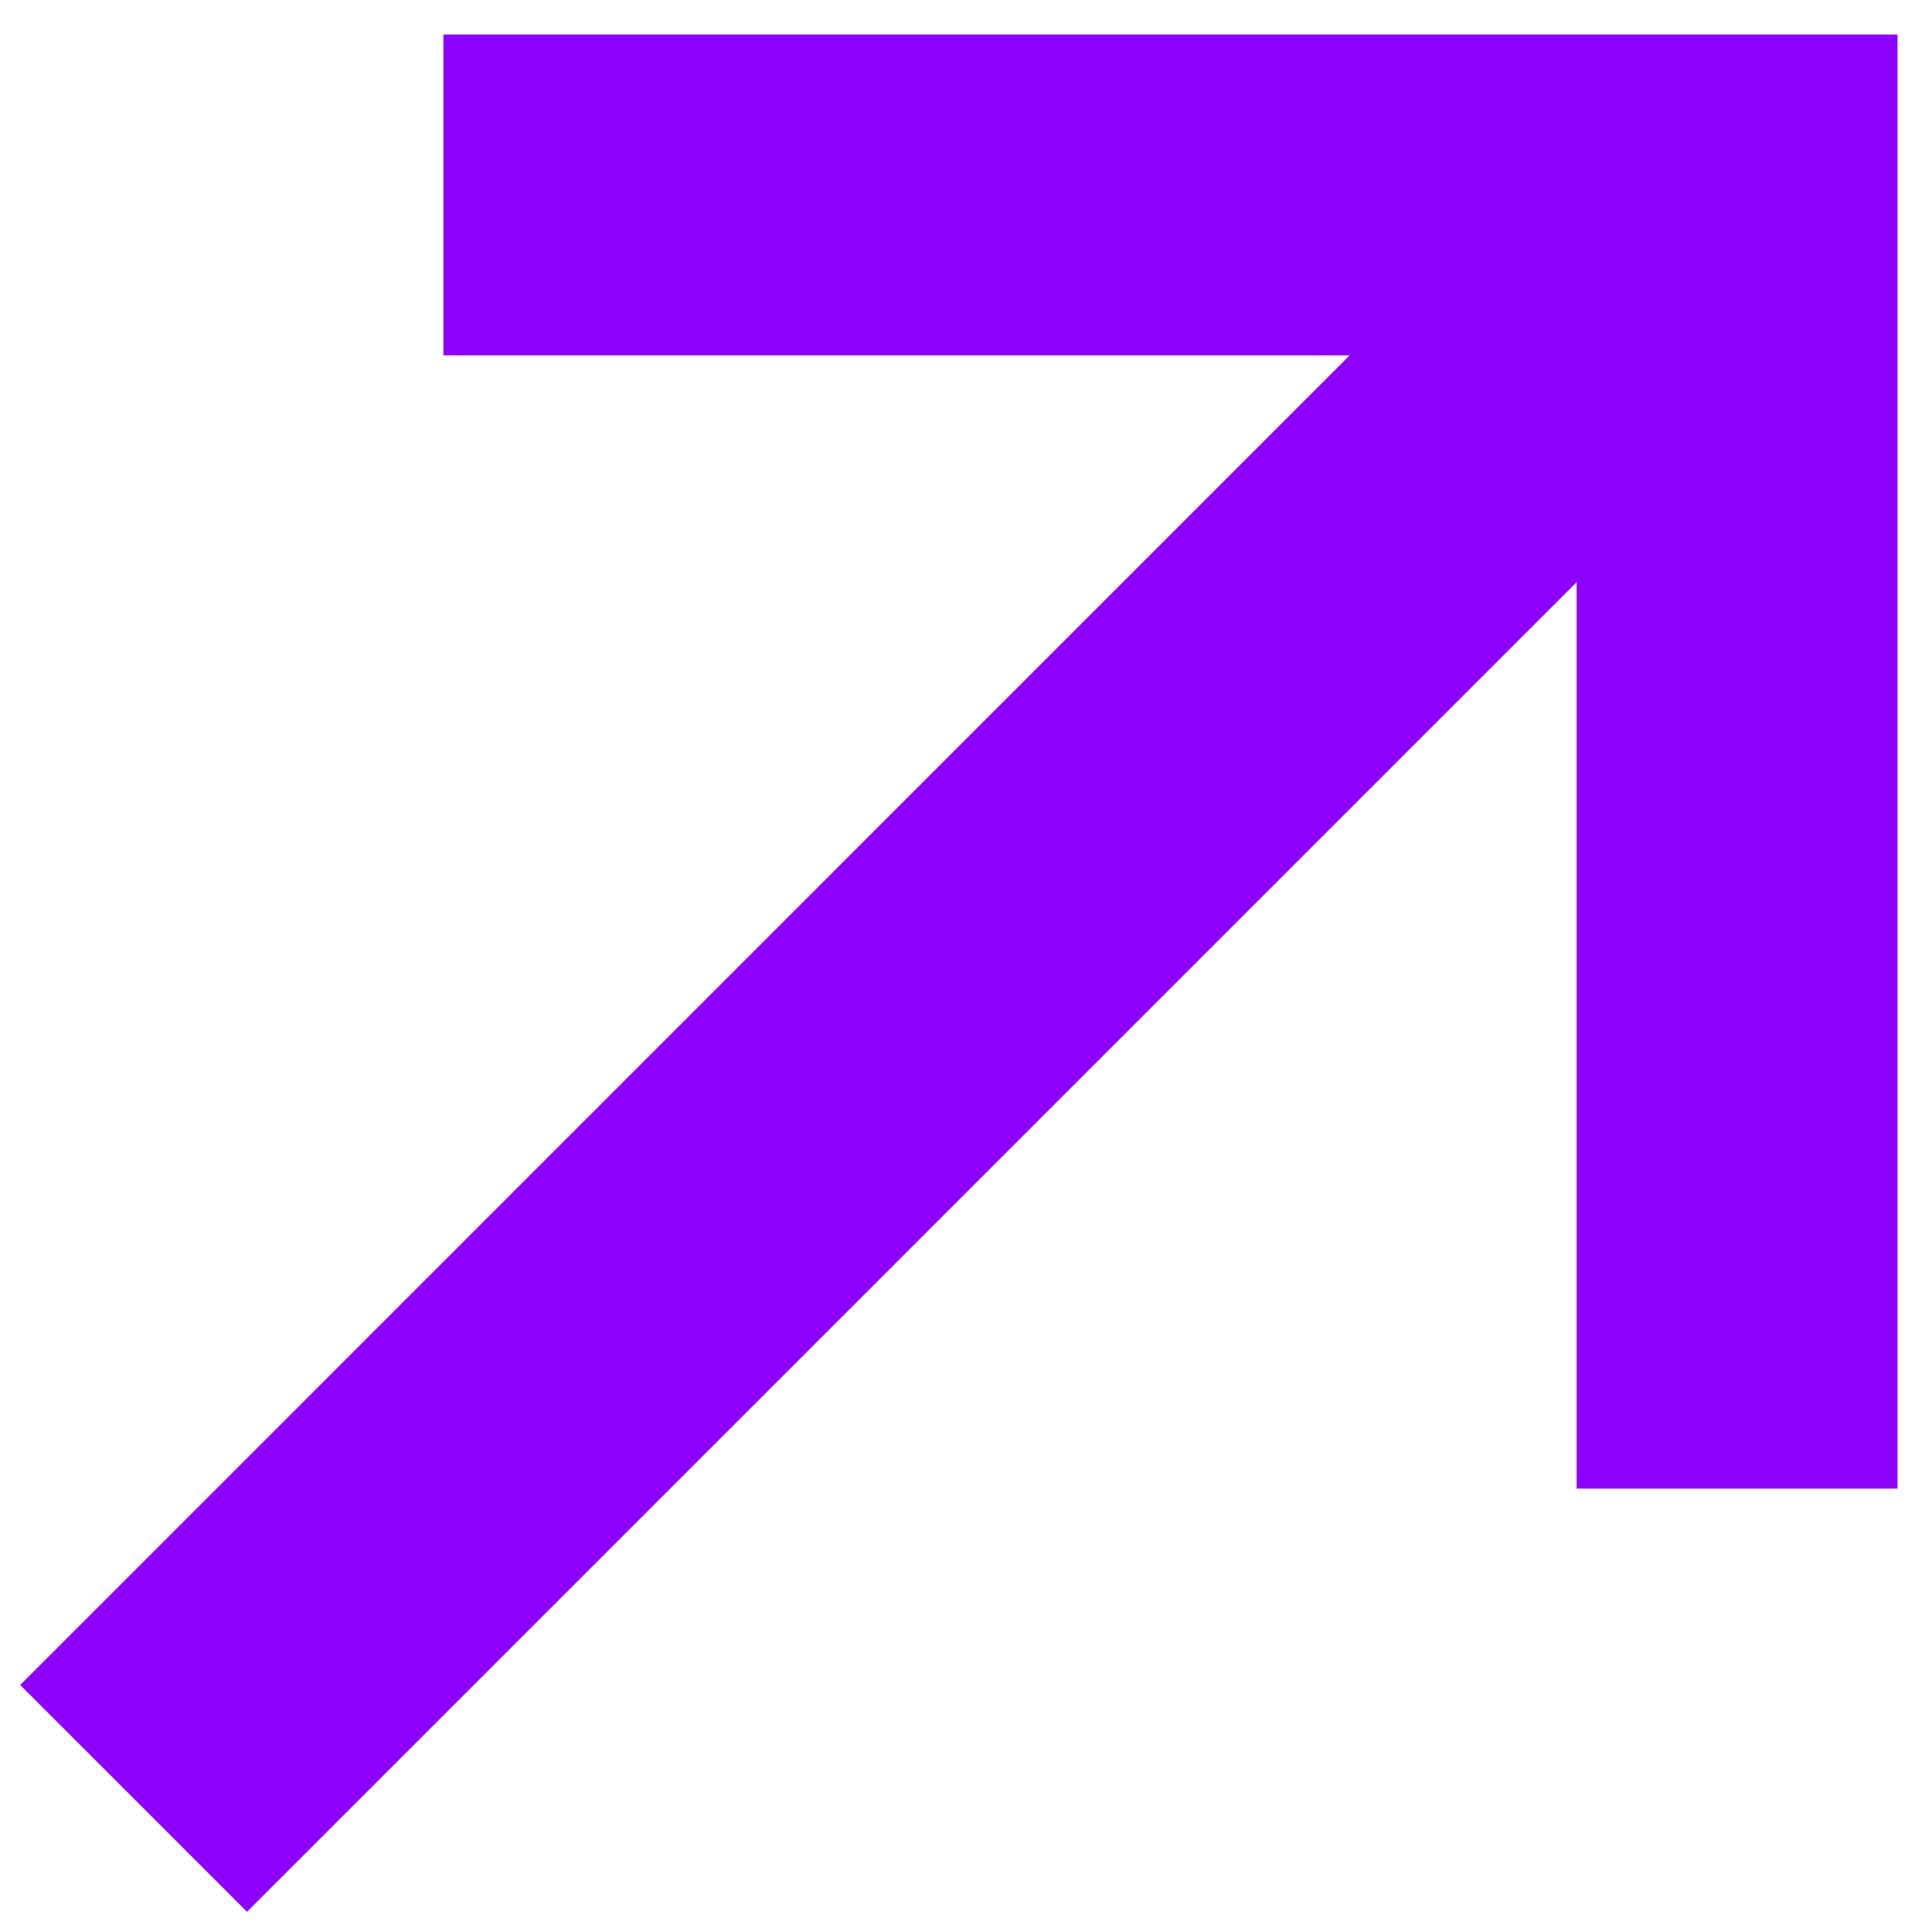 <svg width="14" height="14" viewBox="0 0 14 14" fill="none" xmlns="http://www.w3.org/2000/svg">
<path d="M11.675 3.615L1.79 13.5L0.5 12.21L10.384 2.325L3.463 2.325V0.5L13.5 0.5V10.537H11.675V3.615Z" fill="#8D01FC" stroke="#8D01FC" stroke-width="0.5"/>
</svg>
